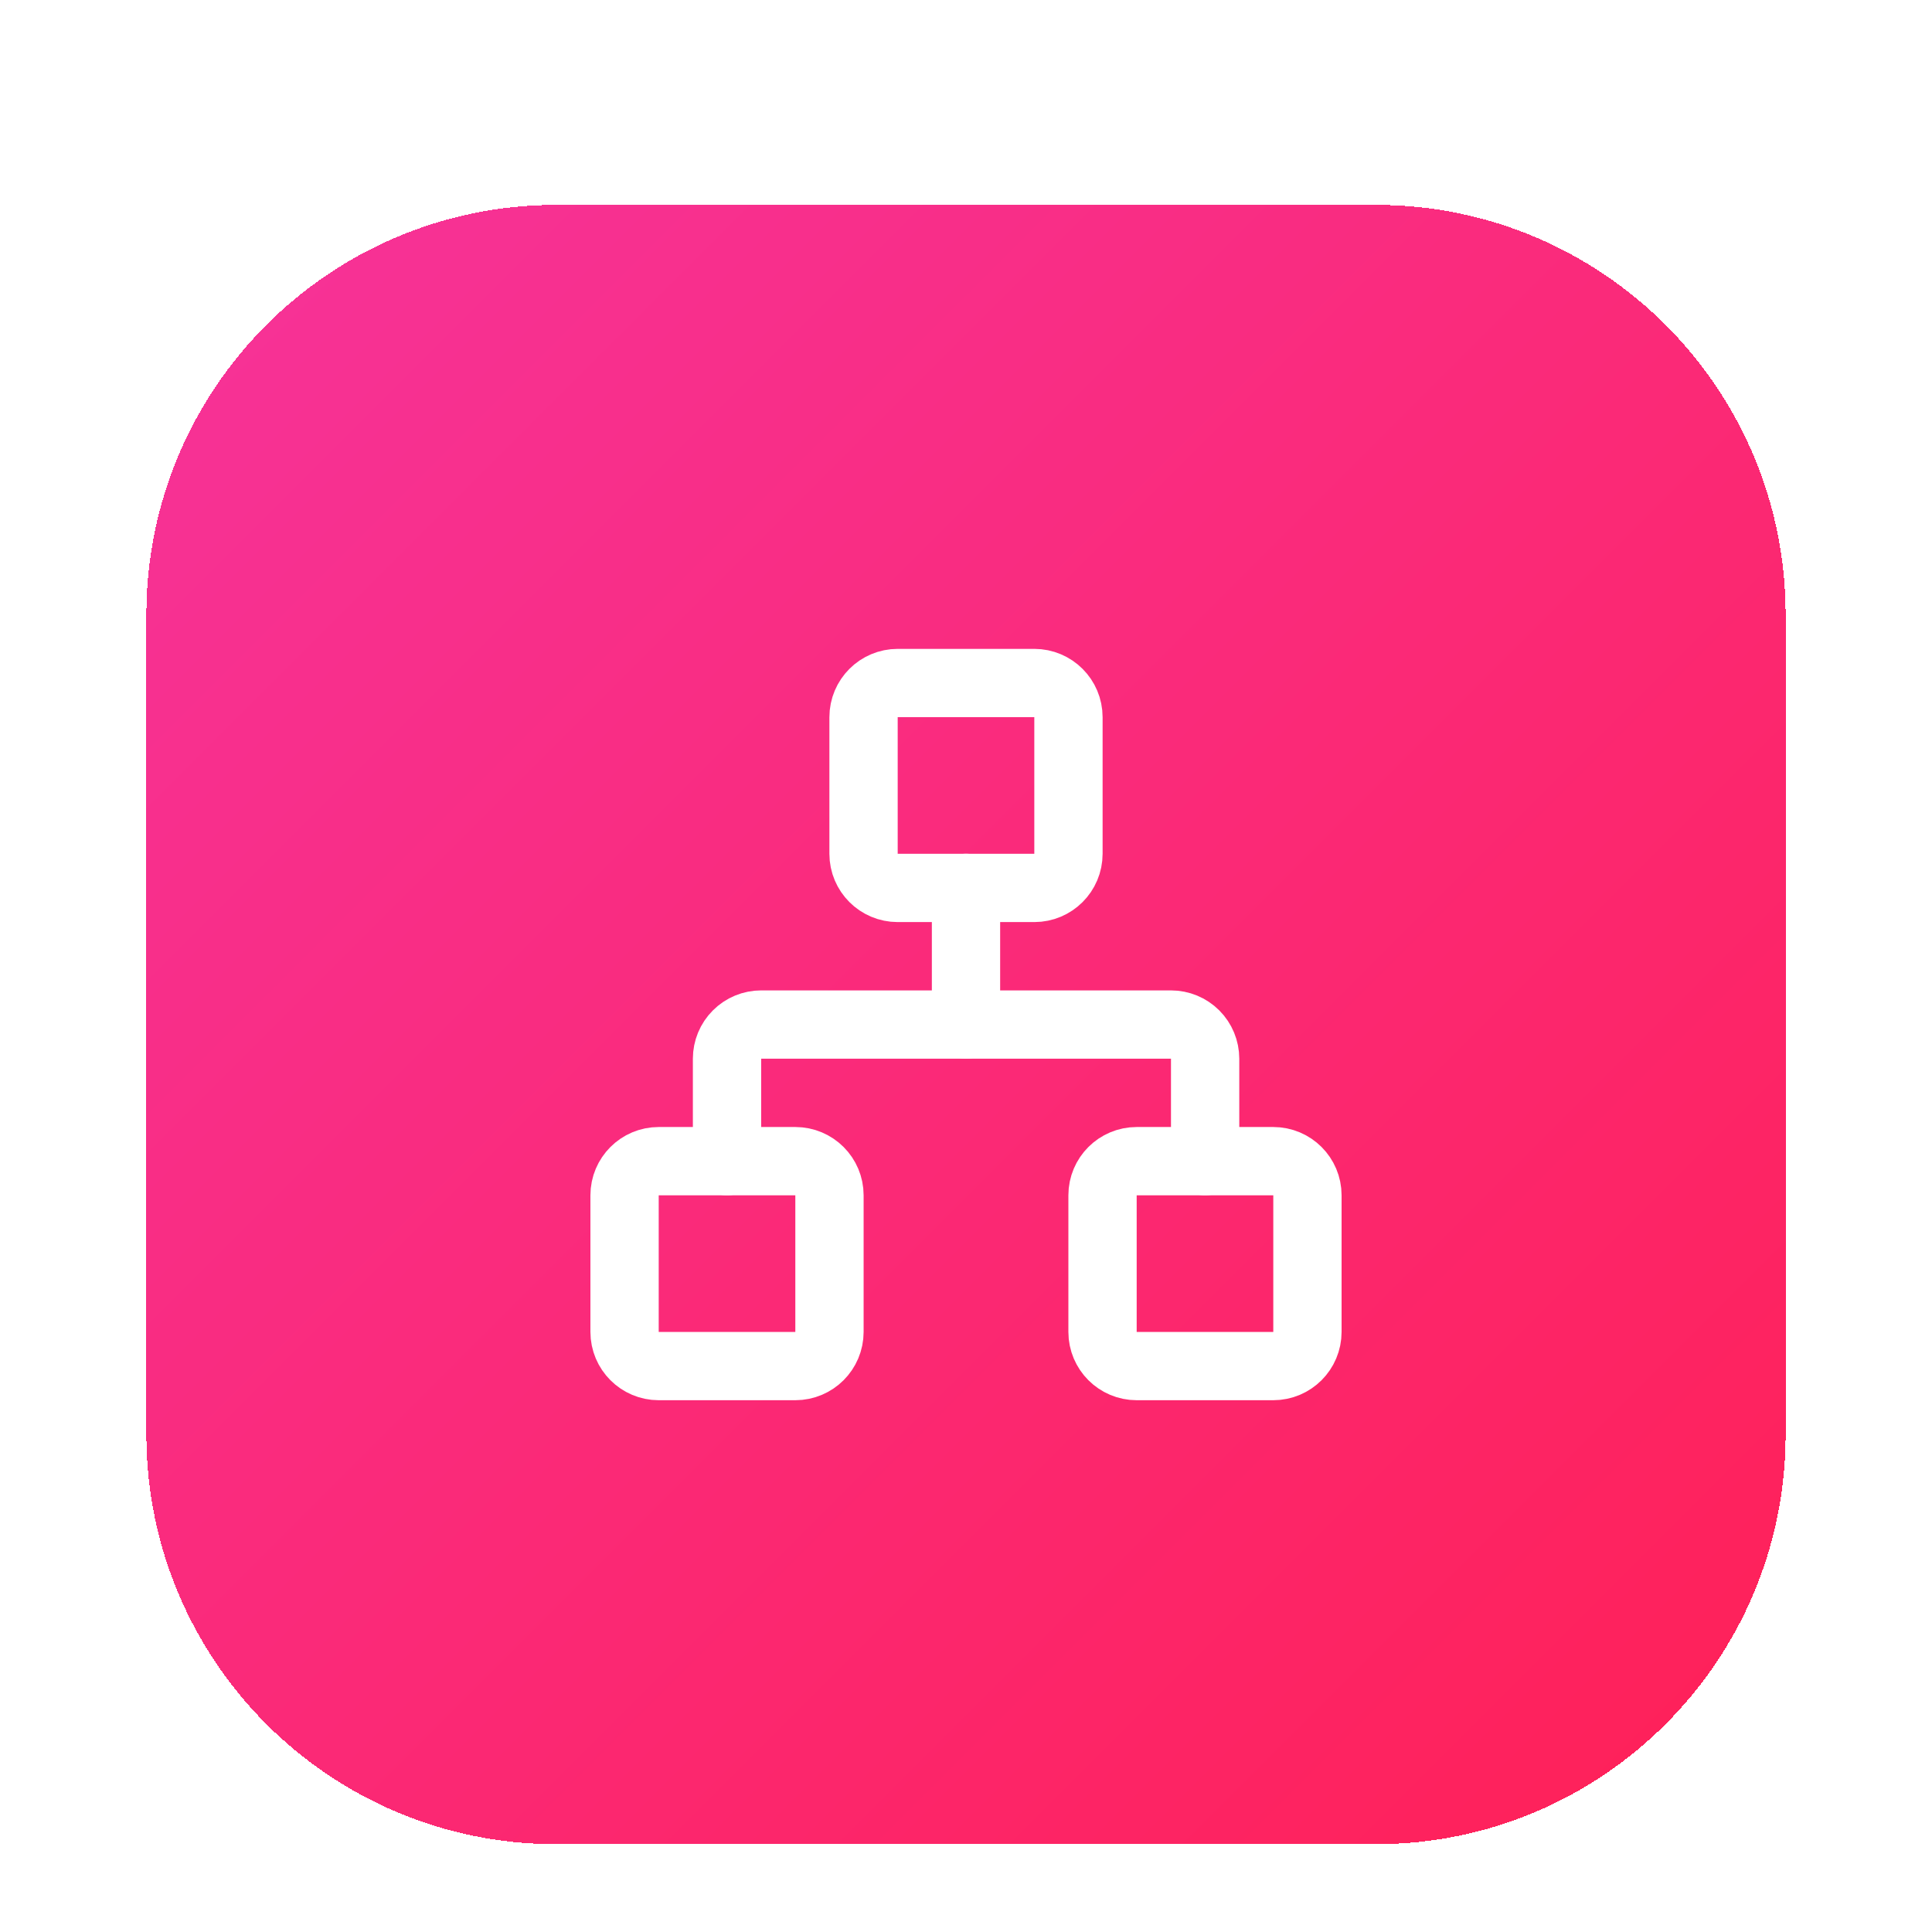 <?xml version="1.0" encoding="UTF-8"?>
<svg xmlns="http://www.w3.org/2000/svg" width="66" height="66" viewBox="0 0 66 66" fill="none">
  <g filter="url(#filter0_dd_4503_10265)">
    <path d="M5 15C5 7.268 11.268 1 19 1H47C54.732 1 61 7.268 61 15V43C61 50.732 54.732 57 47 57H19C11.268 57 5 50.732 5 43V15Z" fill="url(#paint0_linear_4503_10265)" shape-rendering="crispEdges"></path>
    <path d="M43.497 33.667H38.831C38.186 33.667 37.664 34.189 37.664 34.833V39.5C37.664 40.144 38.186 40.667 38.831 40.667H43.497C44.142 40.667 44.664 40.144 44.664 39.5V34.833C44.664 34.189 44.142 33.667 43.497 33.667Z" stroke="white" stroke-width="2.333" stroke-linecap="round" stroke-linejoin="round"></path>
    <path d="M27.169 33.667H22.503C21.858 33.667 21.336 34.189 21.336 34.833V39.5C21.336 40.144 21.858 40.667 22.503 40.667H27.169C27.814 40.667 28.336 40.144 28.336 39.5V34.833C28.336 34.189 27.814 33.667 27.169 33.667Z" stroke="white" stroke-width="2.333" stroke-linecap="round" stroke-linejoin="round"></path>
    <path d="M35.333 17.333H30.667C30.022 17.333 29.5 17.856 29.5 18.5V23.167C29.5 23.811 30.022 24.333 30.667 24.333H35.333C35.978 24.333 36.5 23.811 36.5 23.167V18.5C36.5 17.856 35.978 17.333 35.333 17.333Z" stroke="white" stroke-width="2.333" stroke-linecap="round" stroke-linejoin="round"></path>
    <path d="M24.836 33.667V30.167C24.836 29.857 24.959 29.561 25.178 29.342C25.396 29.123 25.693 29 26.003 29H40.003C40.312 29 40.609 29.123 40.828 29.342C41.046 29.561 41.169 29.857 41.169 30.167V33.667" stroke="white" stroke-width="2.333" stroke-linecap="round" stroke-linejoin="round"></path>
    <path d="M33 29V24.333" stroke="white" stroke-width="2.333" stroke-linecap="round" stroke-linejoin="round"></path>
  </g>
  <defs>
    <filter id="filter0_dd_4503_10265" x="0" y="0" width="66" height="66" filterUnits="userSpaceOnUse" color-interpolation-filters="sRGB">
      <feFlood flood-opacity="0" result="BackgroundImageFix"></feFlood>
      <feColorMatrix in="SourceAlpha" type="matrix" values="0 0 0 0 0 0 0 0 0 0 0 0 0 0 0 0 0 0 127 0" result="hardAlpha"></feColorMatrix>
      <feMorphology radius="2" operator="erode" in="SourceAlpha" result="effect1_dropShadow_4503_10265"></feMorphology>
      <feOffset dy="2"></feOffset>
      <feGaussianBlur stdDeviation="2"></feGaussianBlur>
      <feComposite in2="hardAlpha" operator="out"></feComposite>
      <feColorMatrix type="matrix" values="0 0 0 0 0 0 0 0 0 0 0 0 0 0 0 0 0 0 0.1 0"></feColorMatrix>
      <feBlend mode="normal" in2="BackgroundImageFix" result="effect1_dropShadow_4503_10265"></feBlend>
      <feColorMatrix in="SourceAlpha" type="matrix" values="0 0 0 0 0 0 0 0 0 0 0 0 0 0 0 0 0 0 127 0" result="hardAlpha"></feColorMatrix>
      <feMorphology radius="1" operator="erode" in="SourceAlpha" result="effect2_dropShadow_4503_10265"></feMorphology>
      <feOffset dy="4"></feOffset>
      <feGaussianBlur stdDeviation="3"></feGaussianBlur>
      <feComposite in2="hardAlpha" operator="out"></feComposite>
      <feColorMatrix type="matrix" values="0 0 0 0 0 0 0 0 0 0 0 0 0 0 0 0 0 0 0.1 0"></feColorMatrix>
      <feBlend mode="normal" in2="effect1_dropShadow_4503_10265" result="effect2_dropShadow_4503_10265"></feBlend>
      <feBlend mode="normal" in="SourceGraphic" in2="effect2_dropShadow_4503_10265" result="shape"></feBlend>
    </filter>
    <linearGradient id="paint0_linear_4503_10265" x1="5" y1="1" x2="61" y2="57" gradientUnits="userSpaceOnUse">
      <stop stop-color="#F6339A"></stop>
      <stop offset="1" stop-color="#FF2056"></stop>
    </linearGradient>
  </defs>
</svg>
